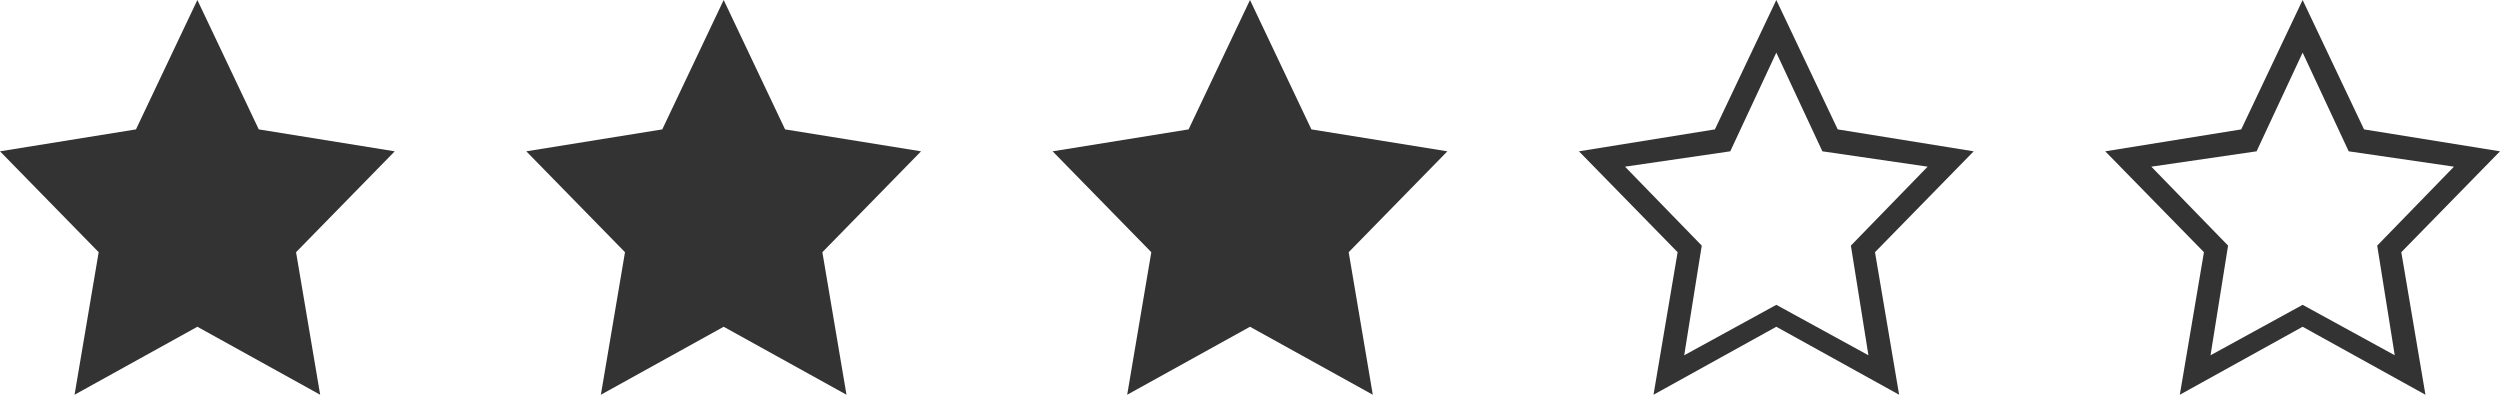 <?xml version="1.0" encoding="UTF-8"?>
<svg id="Gold_five_star_rating" xmlns="http://www.w3.org/2000/svg" version="1.1" viewBox="0 0 114 18">
  <!-- Generator: Adobe Illustrator 29.8.2, SVG Export Plug-In . SVG Version: 2.1.1 Build 3)  -->
  <defs>
    <style>
      .st0 {
        fill: none;
      }

      .st1 {
        fill: #333;
      }
    </style>
  </defs>
  <g id="Vector">
    <path class="st1" d="M13.9,17.1l-4.7-2.6h-.2c0-.1-.2,0-.2,0l-4.7,2.6.9-5.5v-.2s-.1-.2-.1-.2l-3.8-3.9,5.3-.8h.3s.1-.3.1-.3l2.3-5,2.3,5v.2c.1,0,.4,0,.4,0l5.3.8-3.8,3.9-.2.2v.2s.9,5.5.9,5.5Z"/>
    <path class="st1" d="M9,2.4l-2.1,4.5-4.8.7,3.5,3.6-.8,5,4.2-2.3,4.2,2.3-.8-5,3.5-3.6-4.8-.7-2.1-4.5M9,0l2.8,5.9,6.2,1-4.5,4.6,1.1,6.5-5.6-3.1-5.6,3.1,1.1-6.5L0,6.9l6.2-1L9,0Z"/>
  </g>
  <g id="Vector-2">
    <path class="st1" d="M37.9,17.1l-4.7-2.6h-.2c0-.1-.2,0-.2,0l-4.7,2.6.9-5.5v-.2s-.1-.2-.1-.2l-3.8-3.9,5.3-.8h.3s.1-.3.1-.3l2.3-5,2.3,5v.2c.1,0,.4,0,.4,0l5.3.8-3.8,3.9-.2.2v.2s.9,5.5.9,5.5Z"/>
    <path class="st1" d="M33,2.4l-2.1,4.5-4.8.7,3.5,3.6-.8,5,4.2-2.3,4.2,2.3-.8-5,3.5-3.6-4.8-.7-2.1-4.5M33,0l2.8,5.9,6.2,1-4.5,4.6,1.1,6.5-5.6-3.1-5.6,3.1,1.1-6.5-4.5-4.6,6.2-1,2.8-5.9Z"/>
  </g>
  <g id="Vector-3">
    <path class="st1" d="M61.9,17.1l-4.7-2.6h-.2c0-.1-.2,0-.2,0l-4.7,2.6.9-5.5v-.2s-.1-.2-.1-.2l-3.8-3.9,5.3-.8h.3s.1-.3.1-.3l2.3-5,2.3,5v.2c.1,0,.4,0,.4,0l5.3.8-3.8,3.9-.2.2v.2s.9,5.5.9,5.5Z"/>
    <path class="st1" d="M57,2.4l-2.1,4.5-4.8.7,3.5,3.6-.8,5,4.2-2.3,4.2,2.3-.8-5,3.5-3.6-4.8-.7-2.1-4.5M57,0l2.8,5.9,6.2,1-4.5,4.6,1.1,6.5-5.6-3.1-5.6,3.1,1.1-6.5-4.5-4.6,6.2-1,2.8-5.9Z"/>
  </g>
  <g id="Vector-4">
    <path class="st0" d="M81,0l2.8,5.9,6.2,1-4.5,4.6,1.1,6.5-5.6-3.1-5.6,3.1,1.1-6.5-4.5-4.6,6.2-1,2.8-5.9Z"/>
    <path class="st1" d="M81,2.4l-2.1,4.5-4.8.7,3.5,3.6-.8,5,4.2-2.3,4.2,2.3-.8-5,3.5-3.6-4.8-.7-2.1-4.5M81,0l2.8,5.9,6.2,1-4.5,4.6,1.1,6.5-5.6-3.1-5.6,3.1,1.1-6.5-4.5-4.6,6.2-1,2.8-5.9Z"/>
  </g>
  <g id="Vector-5">
    <path class="st0" d="M105,0l2.8,5.9,6.2,1-4.5,4.6,1.1,6.5-5.6-3.1-5.6,3.1,1.1-6.5-4.5-4.6,6.2-1,2.8-5.9Z"/>
    <path class="st1" d="M105,2.4l-2.1,4.5-4.8.7,3.5,3.6-.8,5,4.2-2.3,4.2,2.3-.8-5,3.5-3.6-4.8-.7-2.1-4.5M105,0l2.8,5.9,6.2,1-4.5,4.6,1.1,6.5-5.6-3.1-5.6,3.1,1.1-6.5-4.5-4.6,6.2-1,2.8-5.9Z"/>
  </g>
</svg>